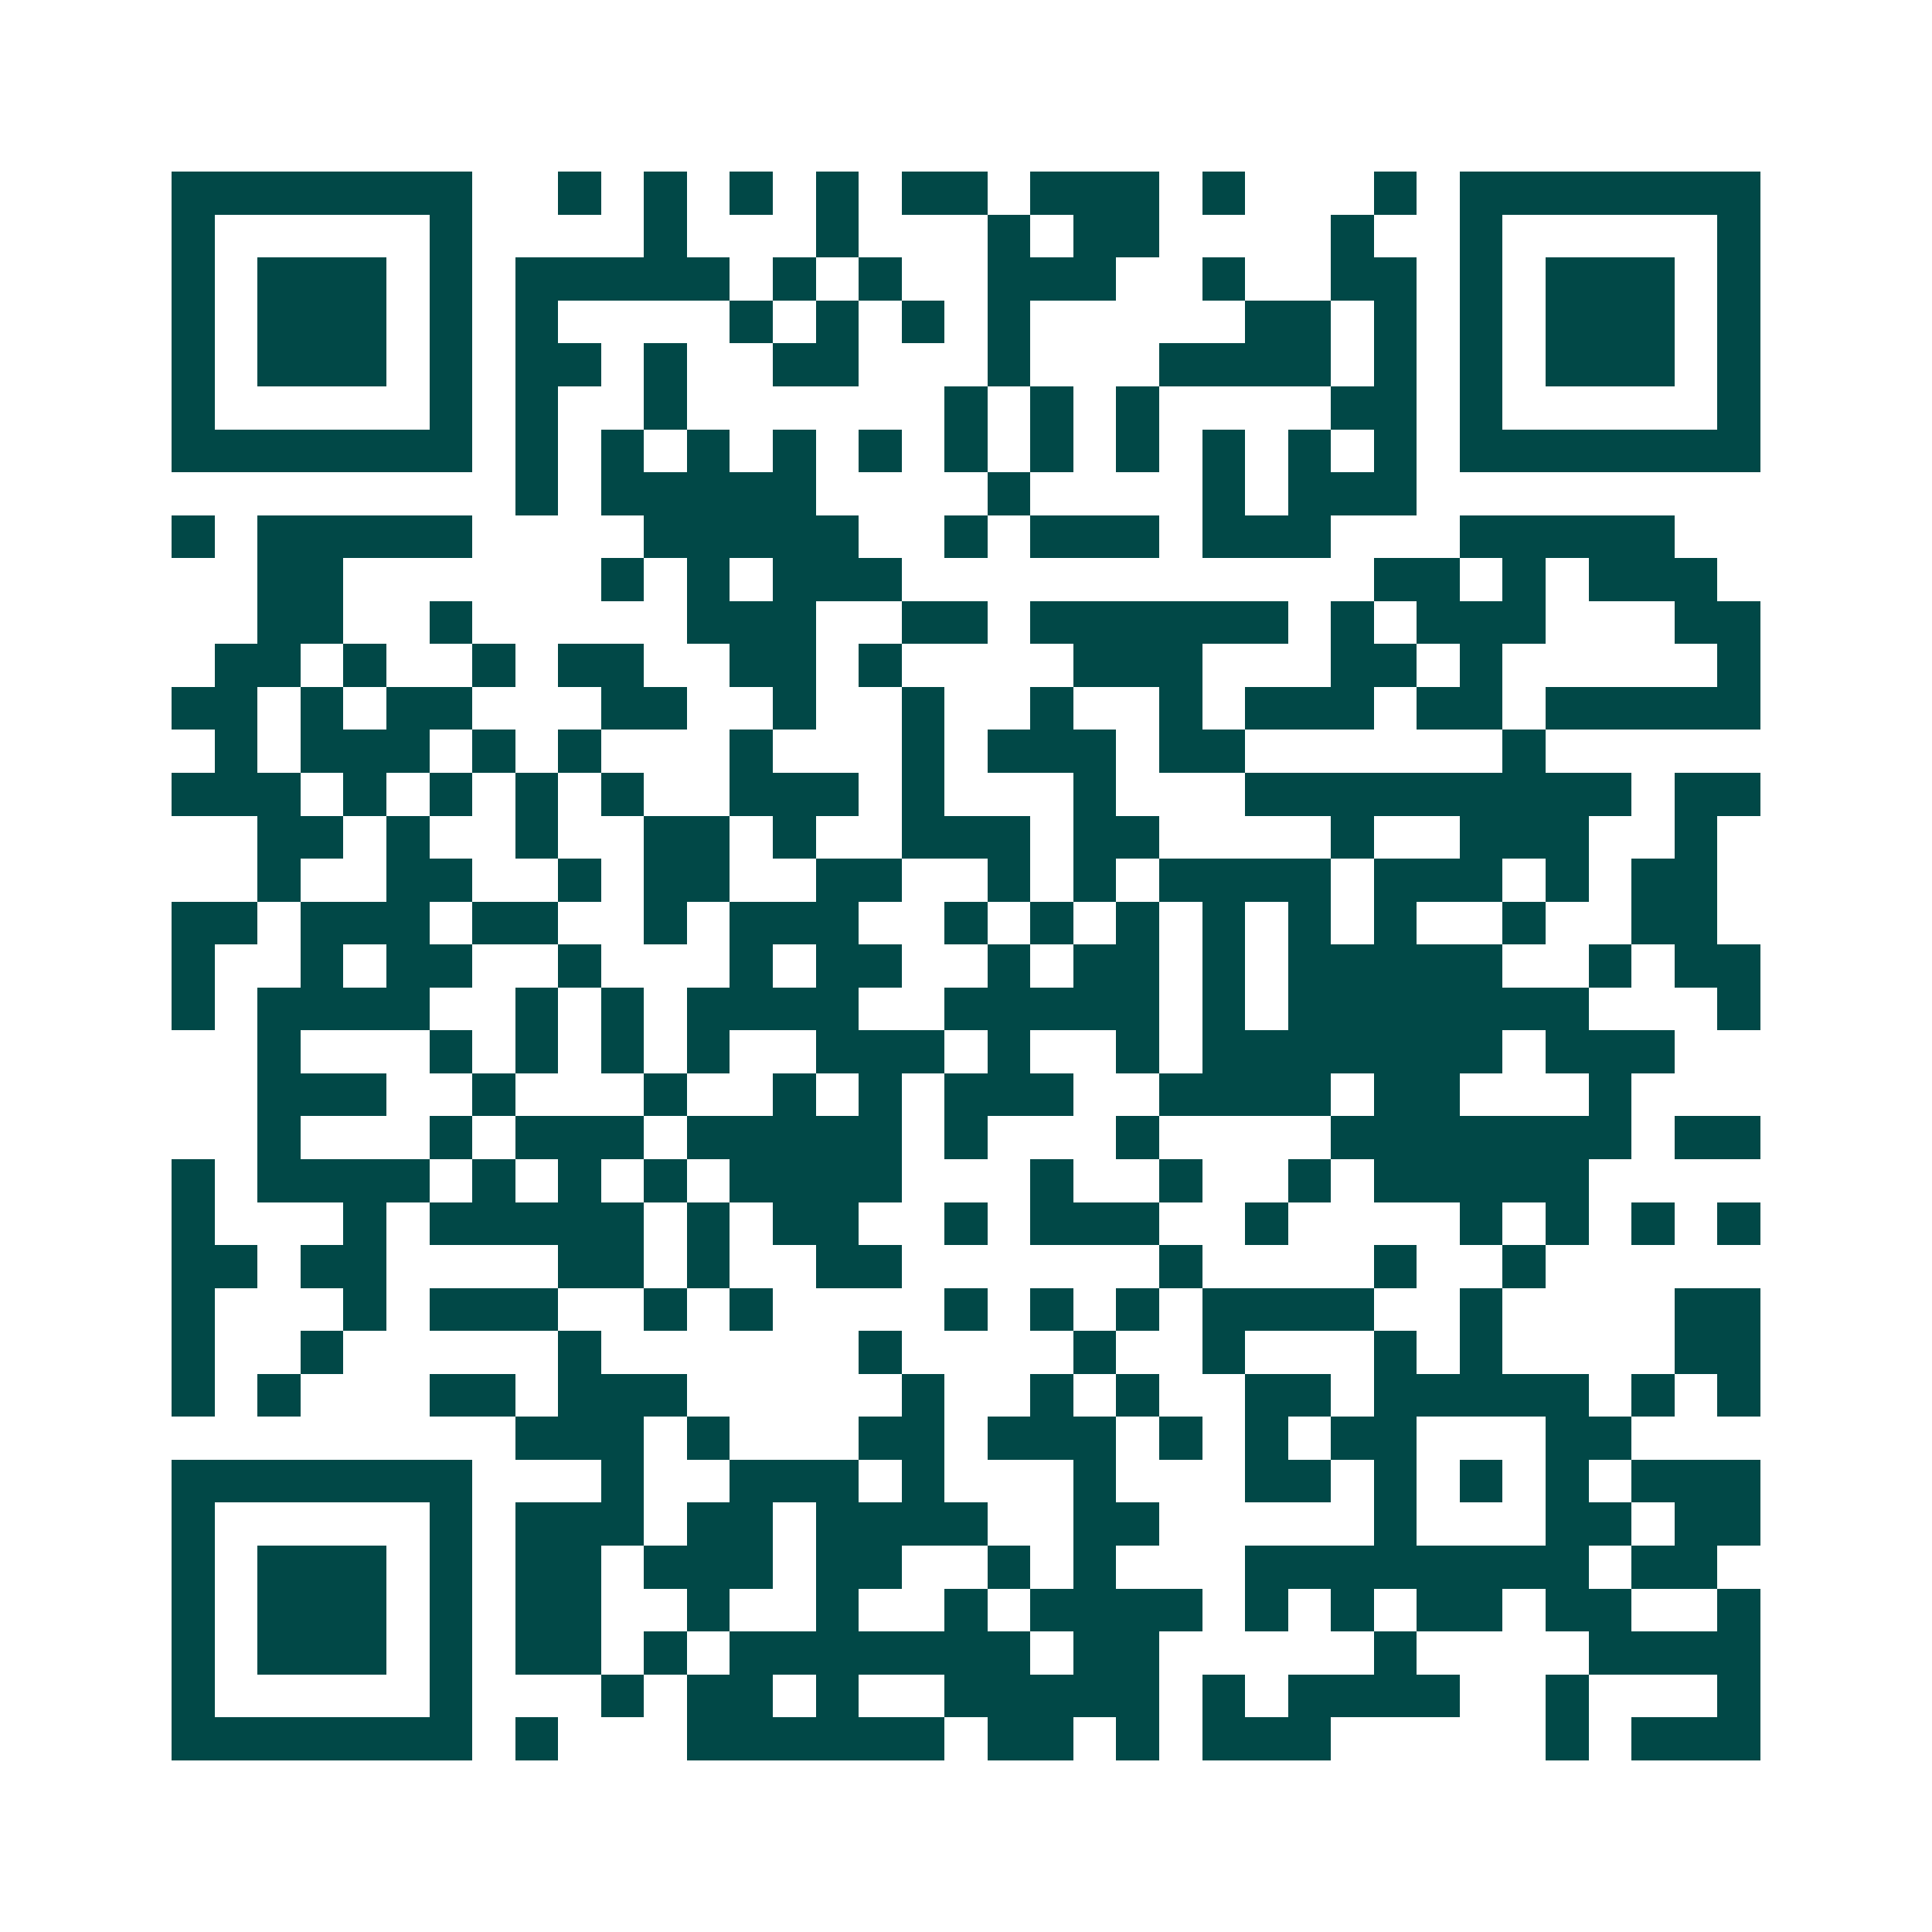 <svg xmlns="http://www.w3.org/2000/svg" width="200" height="200" viewBox="0 0 45 45" shape-rendering="crispEdges"><path fill="#ffffff" d="M0 0h45v45H0z"/><path stroke="#014847" d="M4 4.5h7m2 0h1m1 0h1m1 0h1m1 0h1m1 0h2m1 0h3m1 0h1m3 0h1m1 0h7M4 5.5h1m5 0h1m4 0h1m3 0h1m3 0h1m1 0h2m4 0h1m2 0h1m5 0h1M4 6.5h1m1 0h3m1 0h1m1 0h5m1 0h1m1 0h1m2 0h3m2 0h1m2 0h2m1 0h1m1 0h3m1 0h1M4 7.5h1m1 0h3m1 0h1m1 0h1m4 0h1m1 0h1m1 0h1m1 0h1m5 0h2m1 0h1m1 0h1m1 0h3m1 0h1M4 8.5h1m1 0h3m1 0h1m1 0h2m1 0h1m2 0h2m3 0h1m3 0h4m1 0h1m1 0h1m1 0h3m1 0h1M4 9.5h1m5 0h1m1 0h1m2 0h1m6 0h1m1 0h1m1 0h1m4 0h2m1 0h1m5 0h1M4 10.5h7m1 0h1m1 0h1m1 0h1m1 0h1m1 0h1m1 0h1m1 0h1m1 0h1m1 0h1m1 0h1m1 0h1m1 0h7M12 11.5h1m1 0h5m4 0h1m4 0h1m1 0h3M4 12.5h1m1 0h5m4 0h5m2 0h1m1 0h3m1 0h3m3 0h5M6 13.5h2m6 0h1m1 0h1m1 0h3m11 0h2m1 0h1m1 0h3M6 14.5h2m2 0h1m5 0h3m2 0h2m1 0h6m1 0h1m1 0h3m3 0h2M5 15.5h2m1 0h1m2 0h1m1 0h2m2 0h2m1 0h1m4 0h3m3 0h2m1 0h1m5 0h1M4 16.5h2m1 0h1m1 0h2m3 0h2m2 0h1m2 0h1m2 0h1m2 0h1m1 0h3m1 0h2m1 0h5M5 17.5h1m1 0h3m1 0h1m1 0h1m3 0h1m3 0h1m1 0h3m1 0h2m6 0h1M4 18.5h3m1 0h1m1 0h1m1 0h1m1 0h1m2 0h3m1 0h1m3 0h1m3 0h9m1 0h2M6 19.5h2m1 0h1m2 0h1m2 0h2m1 0h1m2 0h3m1 0h2m4 0h1m2 0h3m2 0h1M6 20.5h1m2 0h2m2 0h1m1 0h2m2 0h2m2 0h1m1 0h1m1 0h4m1 0h3m1 0h1m1 0h2M4 21.5h2m1 0h3m1 0h2m2 0h1m1 0h3m2 0h1m1 0h1m1 0h1m1 0h1m1 0h1m1 0h1m2 0h1m2 0h2M4 22.5h1m2 0h1m1 0h2m2 0h1m3 0h1m1 0h2m2 0h1m1 0h2m1 0h1m1 0h5m2 0h1m1 0h2M4 23.5h1m1 0h4m2 0h1m1 0h1m1 0h4m2 0h5m1 0h1m1 0h7m3 0h1M6 24.5h1m3 0h1m1 0h1m1 0h1m1 0h1m2 0h3m1 0h1m2 0h1m1 0h7m1 0h3M6 25.5h3m2 0h1m3 0h1m2 0h1m1 0h1m1 0h3m2 0h4m1 0h2m3 0h1M6 26.5h1m3 0h1m1 0h3m1 0h5m1 0h1m3 0h1m4 0h7m1 0h2M4 27.5h1m1 0h4m1 0h1m1 0h1m1 0h1m1 0h4m3 0h1m2 0h1m2 0h1m1 0h5M4 28.5h1m3 0h1m1 0h5m1 0h1m1 0h2m2 0h1m1 0h3m2 0h1m4 0h1m1 0h1m1 0h1m1 0h1M4 29.5h2m1 0h2m4 0h2m1 0h1m2 0h2m6 0h1m4 0h1m2 0h1M4 30.5h1m3 0h1m1 0h3m2 0h1m1 0h1m4 0h1m1 0h1m1 0h1m1 0h4m2 0h1m4 0h2M4 31.5h1m2 0h1m5 0h1m6 0h1m4 0h1m2 0h1m3 0h1m1 0h1m4 0h2M4 32.5h1m1 0h1m3 0h2m1 0h3m5 0h1m2 0h1m1 0h1m2 0h2m1 0h5m1 0h1m1 0h1M12 33.5h3m1 0h1m3 0h2m1 0h3m1 0h1m1 0h1m1 0h2m3 0h2M4 34.5h7m3 0h1m2 0h3m1 0h1m3 0h1m3 0h2m1 0h1m1 0h1m1 0h1m1 0h3M4 35.5h1m5 0h1m1 0h3m1 0h2m1 0h4m2 0h2m5 0h1m3 0h2m1 0h2M4 36.5h1m1 0h3m1 0h1m1 0h2m1 0h3m1 0h2m2 0h1m1 0h1m3 0h8m1 0h2M4 37.5h1m1 0h3m1 0h1m1 0h2m2 0h1m2 0h1m2 0h1m1 0h4m1 0h1m1 0h1m1 0h2m1 0h2m2 0h1M4 38.5h1m1 0h3m1 0h1m1 0h2m1 0h1m1 0h7m1 0h2m5 0h1m4 0h4M4 39.5h1m5 0h1m3 0h1m1 0h2m1 0h1m2 0h5m1 0h1m1 0h4m2 0h1m3 0h1M4 40.5h7m1 0h1m3 0h6m1 0h2m1 0h1m1 0h3m5 0h1m1 0h3"/></svg>
